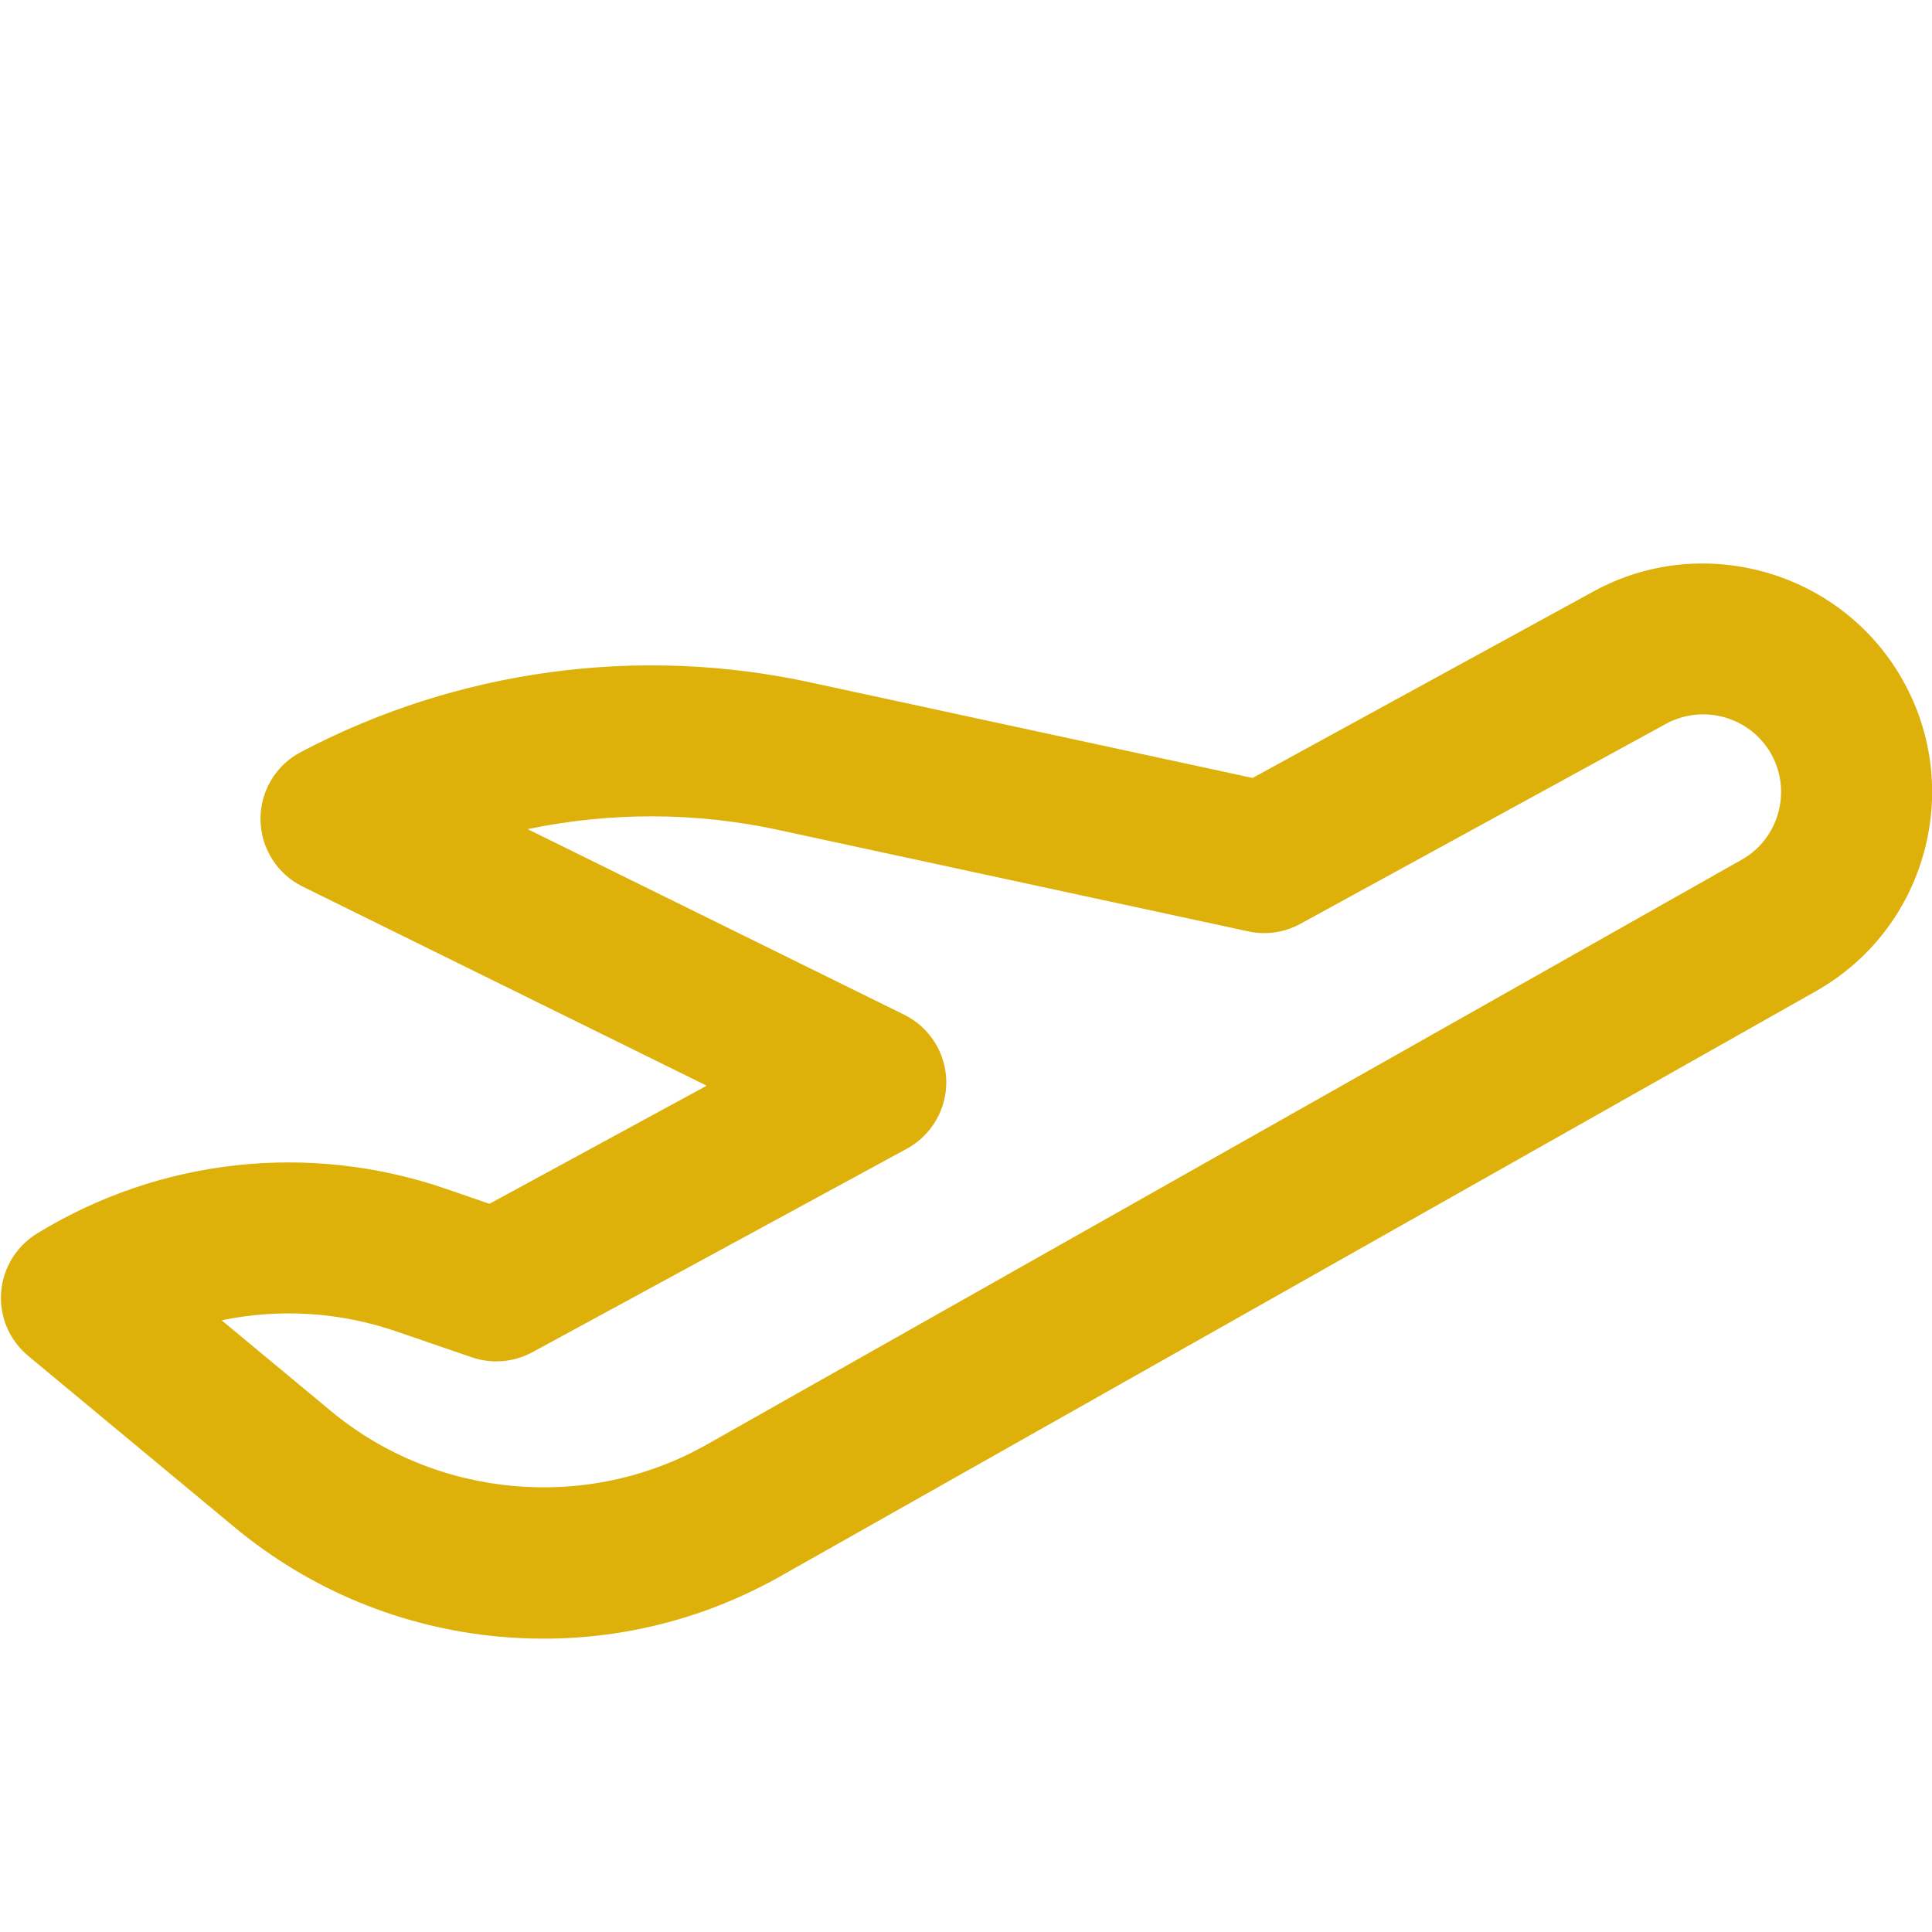 <svg width="24" height="24" viewBox="0 0 24 24" fill="none" xmlns="http://www.w3.org/2000/svg">
<g clip-path="url(#clip0_4702_108447)">
<path d="M0.351 16.844L2.915 18.973C3.855 19.753 4.996 20.223 6.213 20.332C6.393 20.348 6.573 20.356 6.753 20.356C7.784 20.356 8.792 20.091 9.698 19.579L22.561 12.311C23.221 11.936 23.696 11.327 23.898 10.595C24.1 9.864 24.005 9.097 23.63 8.437C22.865 7.09 21.14 6.603 19.788 7.351L15.56 9.664L10.088 8.482C7.942 8.01 5.686 8.315 3.736 9.343C3.424 9.507 3.231 9.832 3.236 10.185C3.241 10.537 3.443 10.857 3.759 11.013L8.779 13.487L6.08 14.954L5.534 14.766C3.838 14.185 1.989 14.387 0.46 15.323C0.202 15.481 0.036 15.754 0.014 16.056C-0.008 16.358 0.118 16.651 0.351 16.844ZM4.926 16.54L5.861 16.861C6.11 16.946 6.382 16.923 6.613 16.798L11.265 14.27C11.573 14.102 11.762 13.777 11.755 13.427C11.748 13.077 11.546 12.76 11.232 12.605L6.555 10.3C7.582 10.085 8.651 10.086 9.688 10.314L15.506 11.57C15.726 11.618 15.956 11.585 16.154 11.476L20.691 8.994C21.153 8.739 21.739 8.904 22 9.362C22.127 9.587 22.159 9.848 22.09 10.096C22.022 10.345 21.86 10.553 21.637 10.679L8.776 17.947C7.295 18.784 5.421 18.616 4.113 17.53L2.753 16.401C3.467 16.253 4.216 16.296 4.926 16.54Z" fill="#DDB10A"/>
</g>
<defs>
<clipPath id="clip0_4702_108447">
<rect width="24" height="24" fill="white"/>
</clipPath>
</defs>
</svg>
